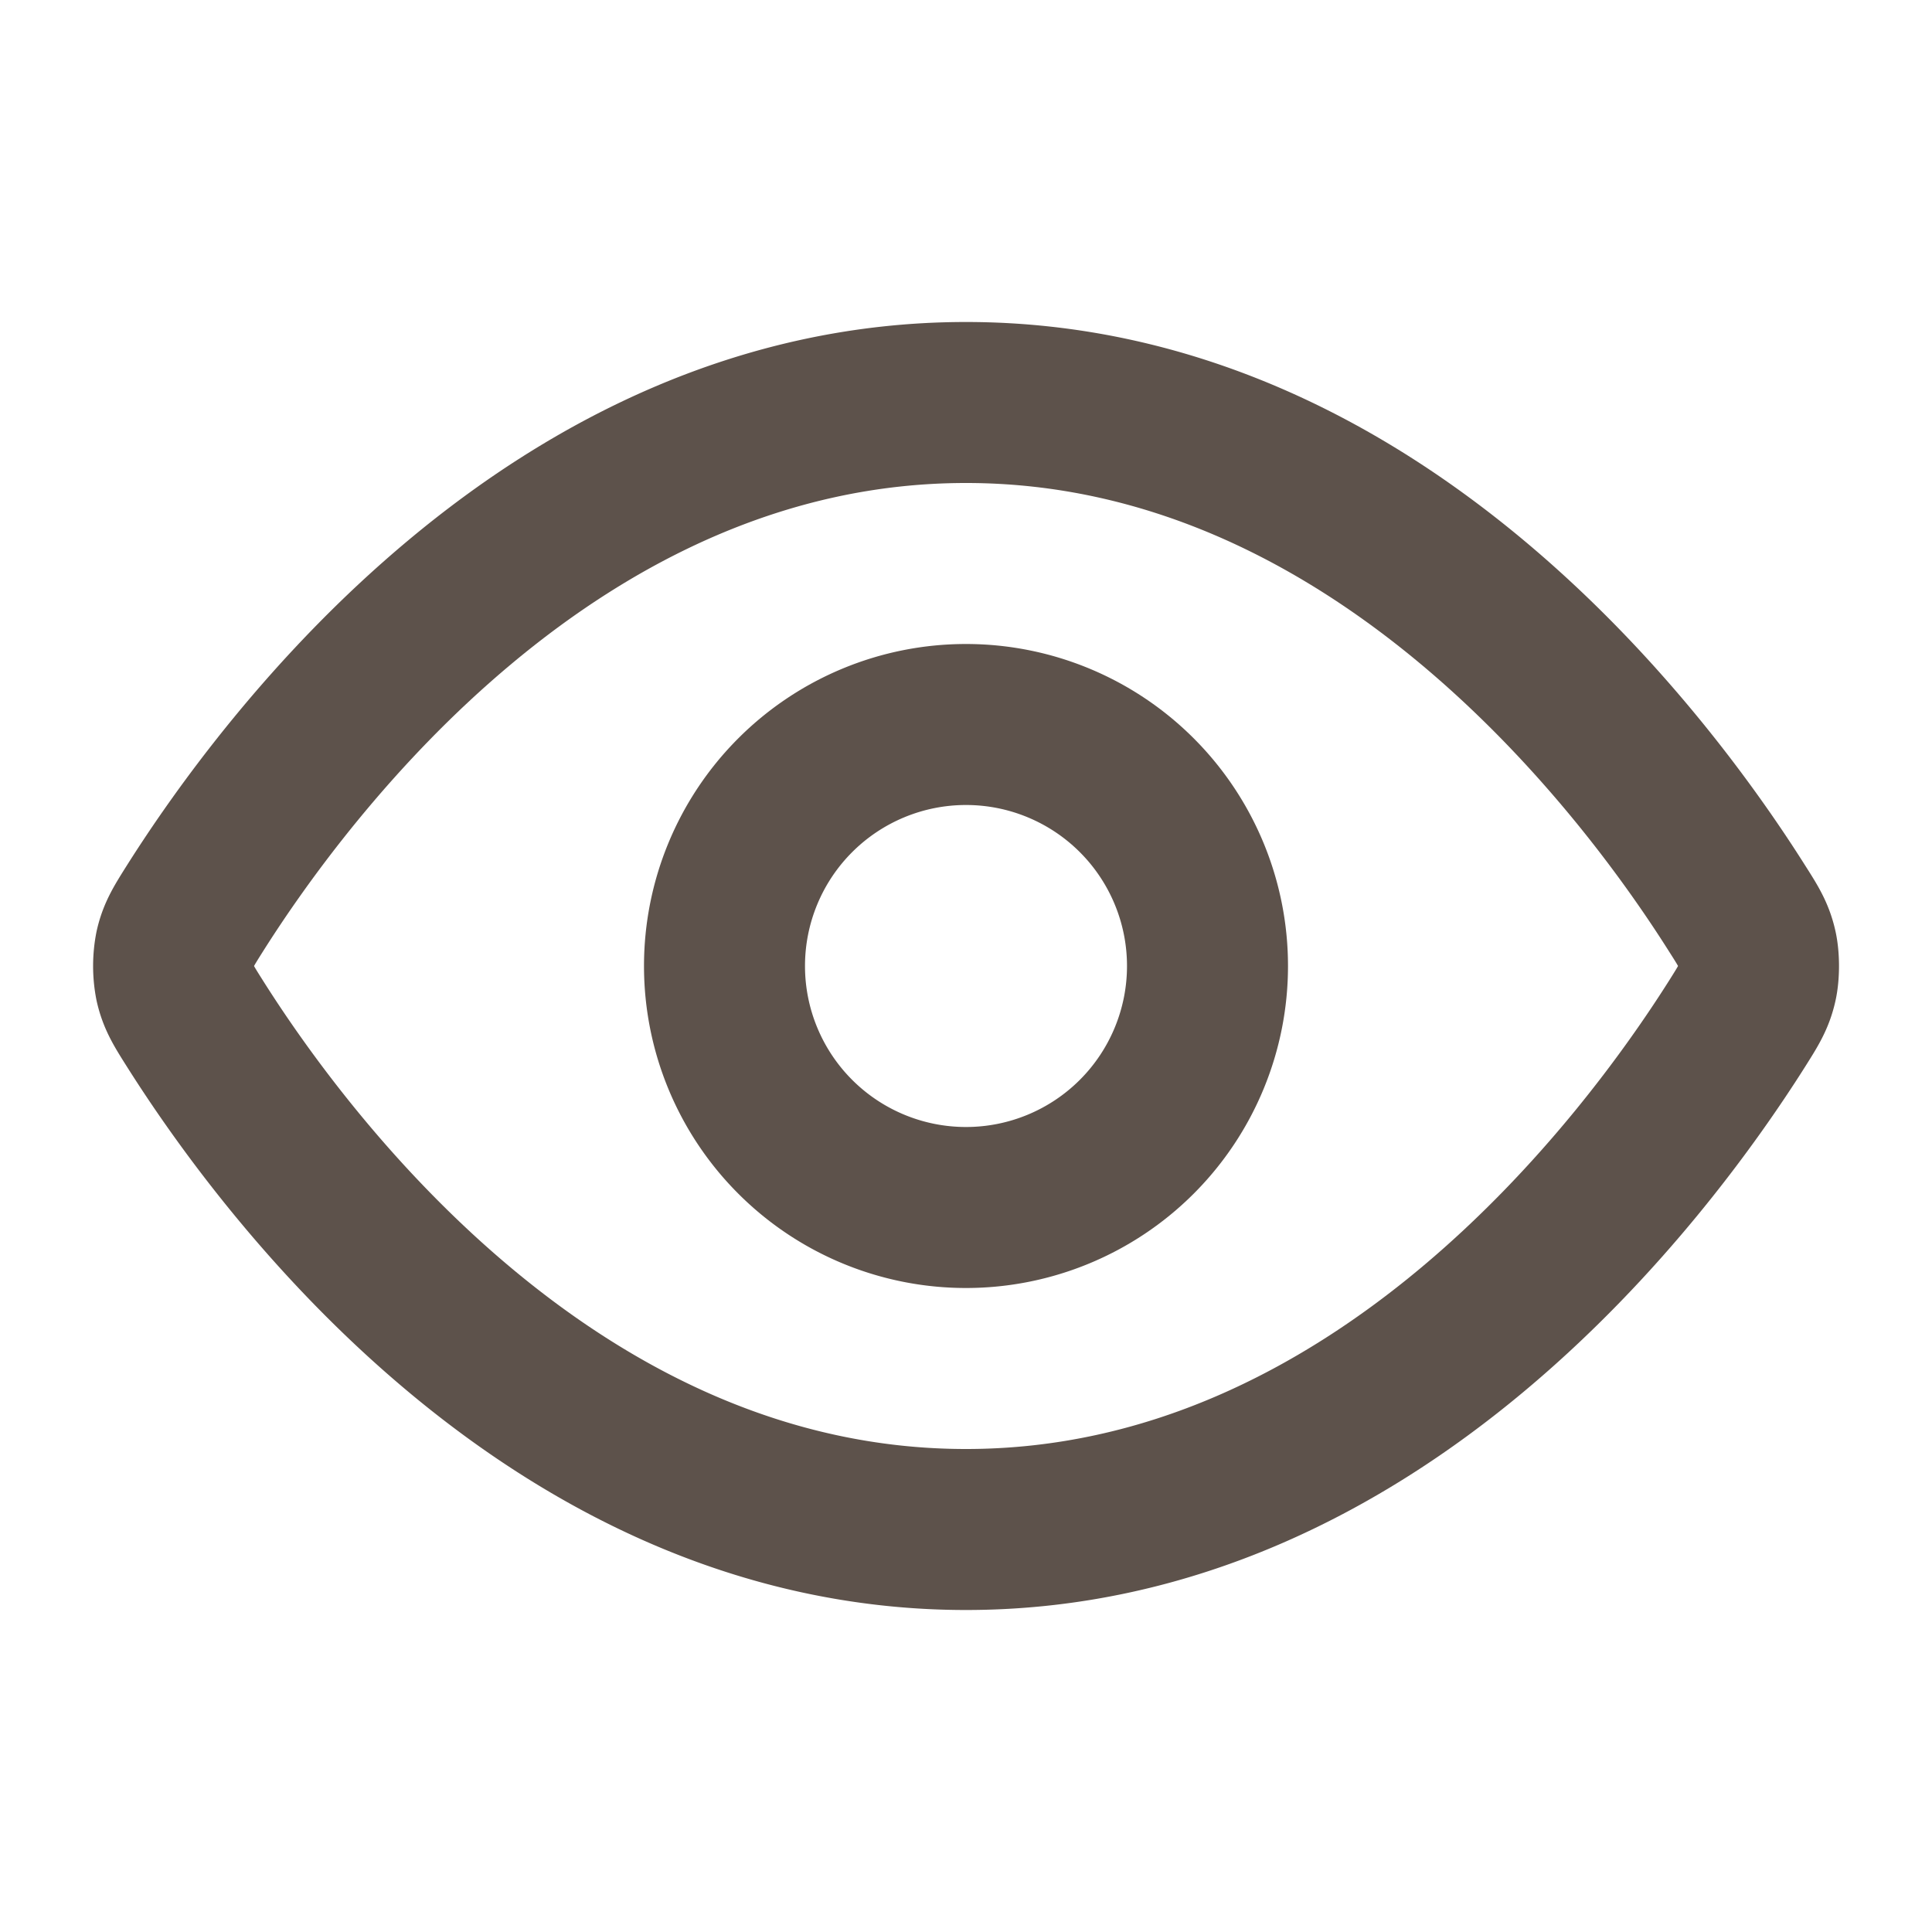 <svg xmlns="http://www.w3.org/2000/svg" width="24" height="24" fill="none"><path stroke="#5D524B" stroke-linecap="round" stroke-linejoin="round" stroke-width="2" d="M2.42 12.713c-.136-.215-.204-.323-.242-.49a1.173 1.173 0 0 1 0-.446c.038-.167.106-.274.242-.49C3.546 9.505 6.895 5 12 5s8.455 4.505 9.58 6.287c.137.215.205.323.243.49.029.125.029.322 0 .446-.038.167-.106.274-.242.49C20.455 14.495 17.105 19 12 19c-5.106 0-8.455-4.505-9.58-6.287z"/><path stroke="#5D524B" stroke-linecap="round" stroke-linejoin="round" stroke-width="2" d="M12 15a3 3 0 1 0 0-6 3 3 0 0 0 0 6z"/></svg>